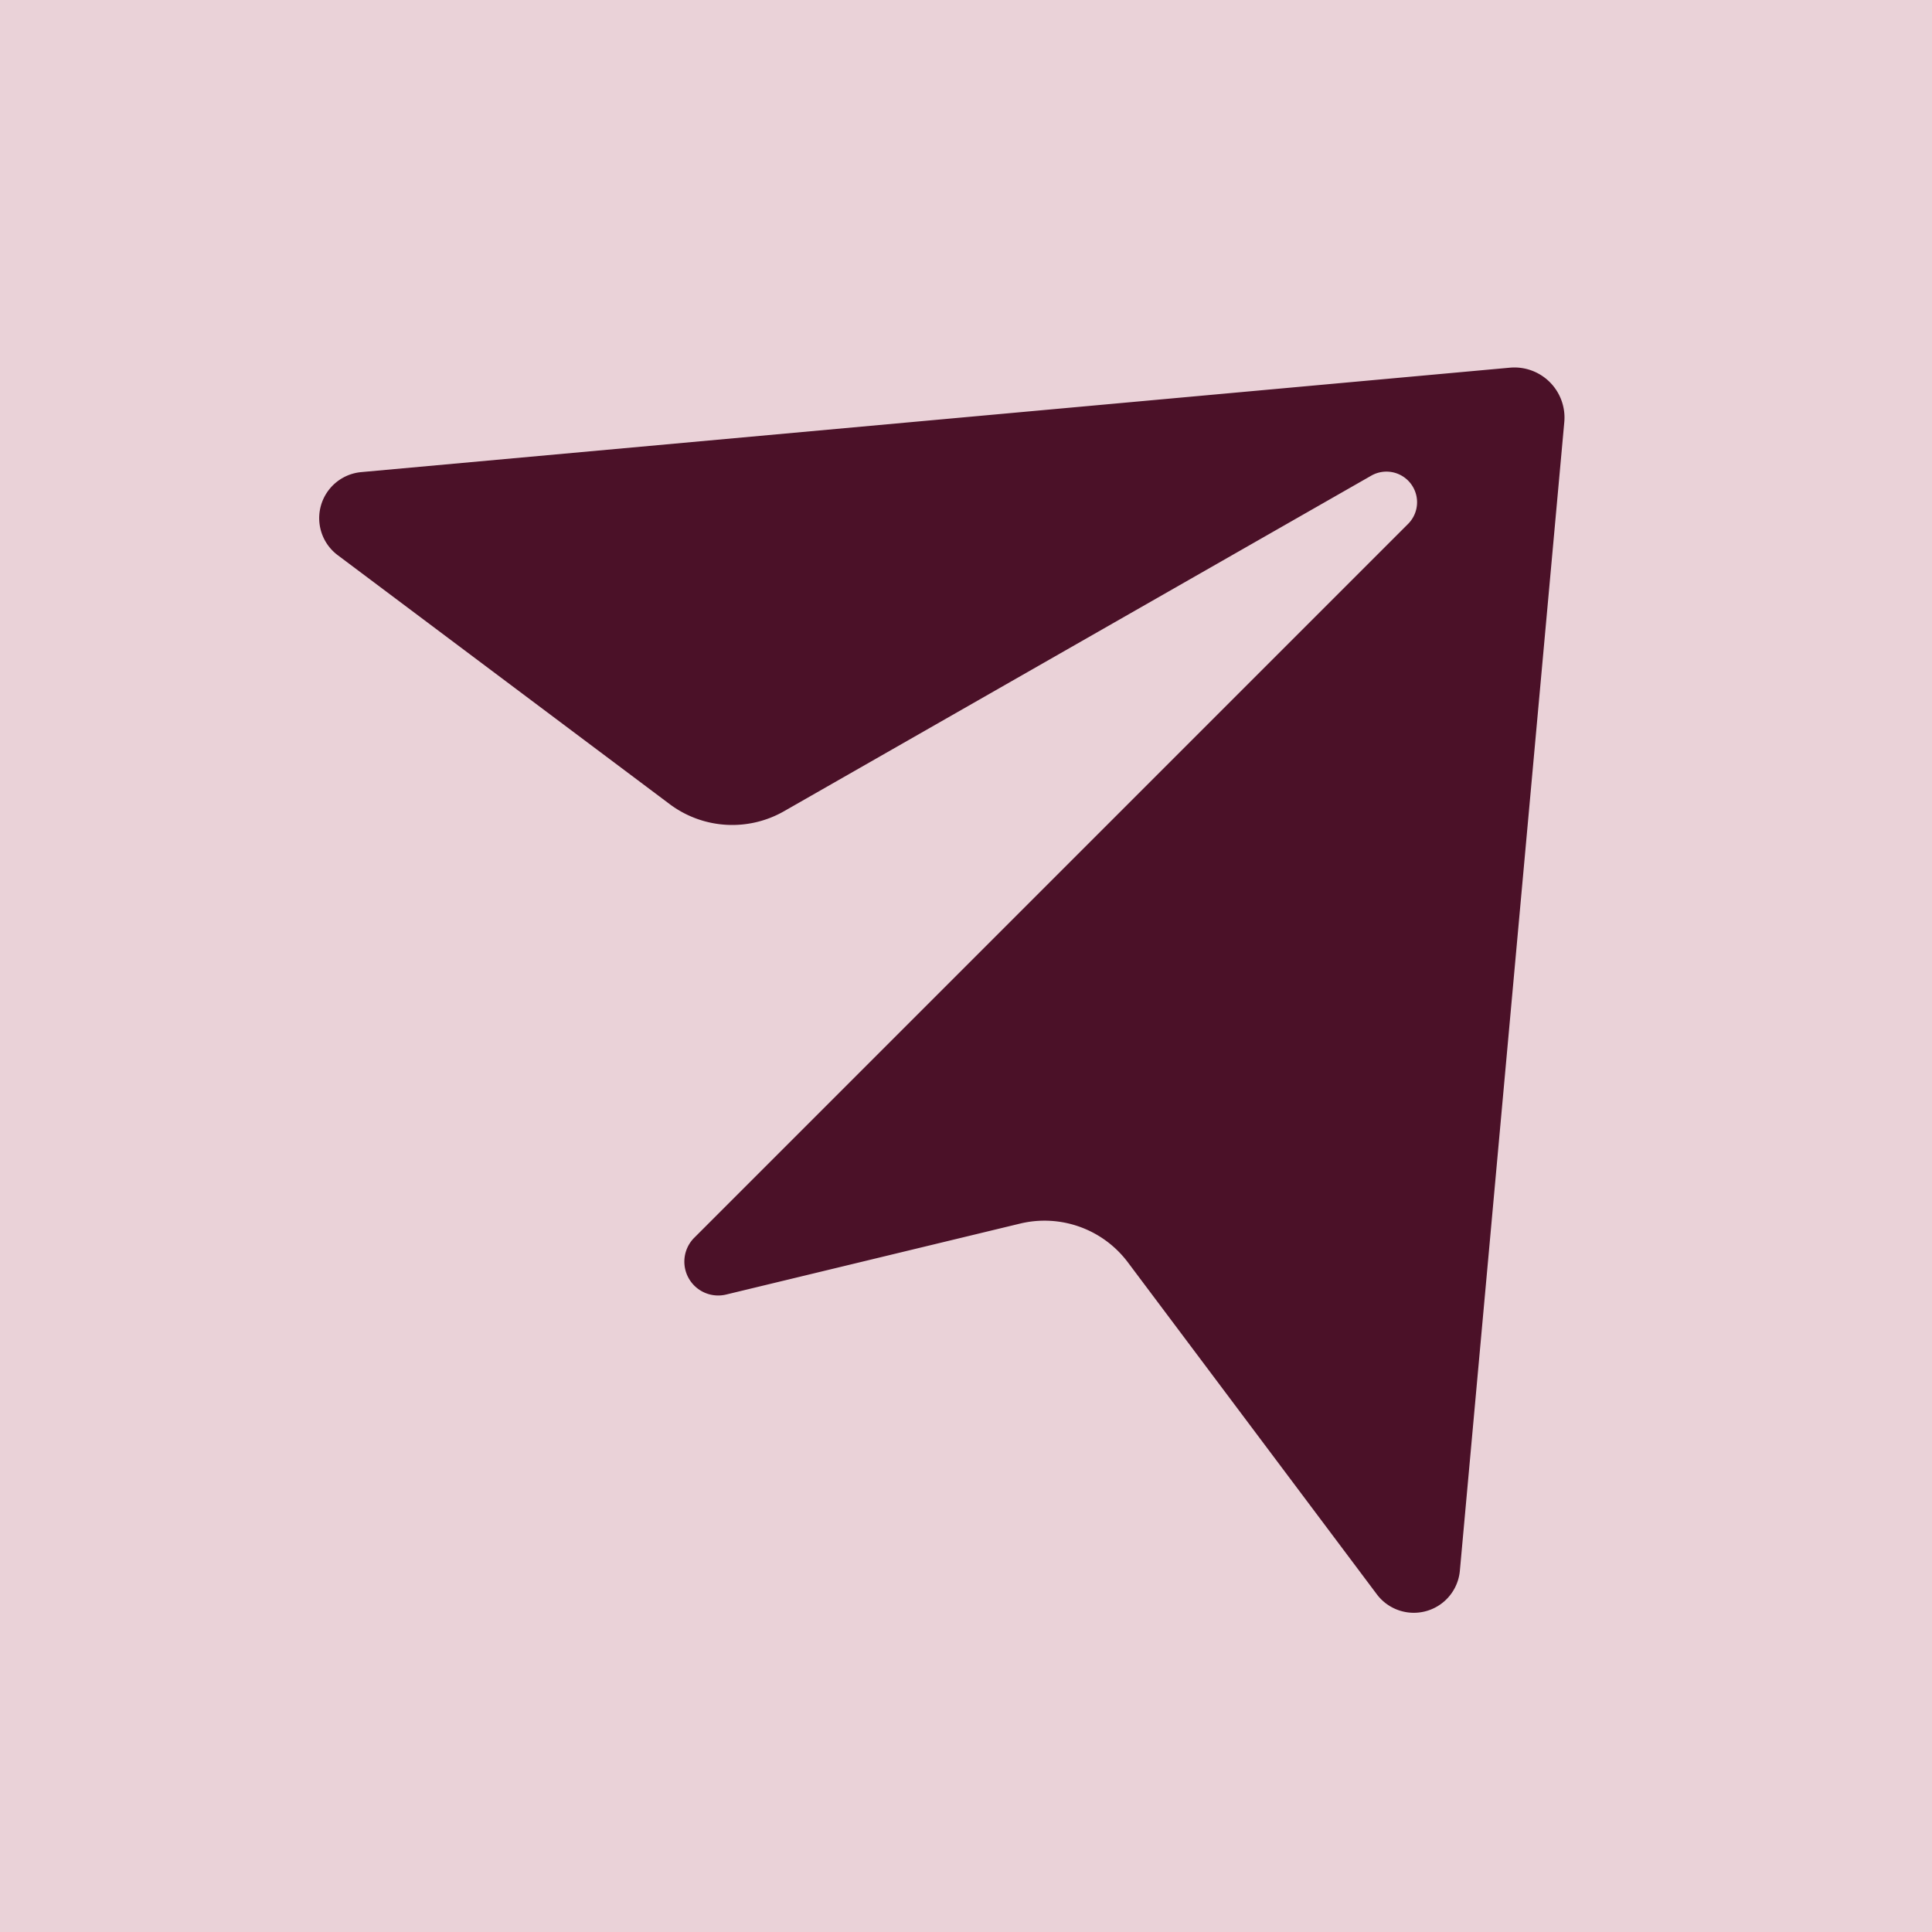 <?xml version="1.0" encoding="UTF-8" standalone="no"?>
<!-- Created with Inkscape (http://www.inkscape.org/) -->

<svg
   width="512"
   height="512"
   viewBox="0 0 135.467 135.467"
   version="1.1"
   id="svg1"
   xml:space="preserve"
   xmlns="http://www.w3.org/2000/svg"
   xmlns:svg="http://www.w3.org/2000/svg"><defs
     id="defs1" /><g
     id="layer3"
     transform="translate(-372.276)"><rect
       style="font-variation-settings:'opsz' 144, 'SOFT' 100, 'wght' 751;fill:#ead2d8;fill-opacity:1;stroke-width:1;paint-order:markers fill stroke"
       id="rect5"
       width="135.467"
       height="135.467"
       x="372.276"
       y="0" /></g><g
     id="layer1"
     transform="translate(-372.276)"><path
       style="font-variation-settings:'opsz' 144, 'SOFT' 100, 'wght' 751;fill:#4b1128;fill-opacity:1;stroke-width:1;paint-order:markers fill stroke"
       d="m 397.606,33.103 80.537,-7.322 a 3.513,3.513 45 0 1 3.817,3.817 l -7.322,80.537 a 3.242,3.242 164.162 0 1 -5.823,1.652 L 451.361,88.514 a 7.307,7.307 19.78 0 0 -7.56,-2.719 l -20.61,4.975 a 2.372,2.372 60.715 0 1 -2.234,-3.984 l 50.049,-50.049 a 2.147,2.147 52.628 0 0 -2.584,-3.383 l -41.17,23.526 a 7.319,7.319 3.563 0 1 -8.023,-0.499 L 395.955,38.926 a 3.242,3.242 105.838 0 1 1.652,-5.823 z"
       id="path5" /></g></svg>
